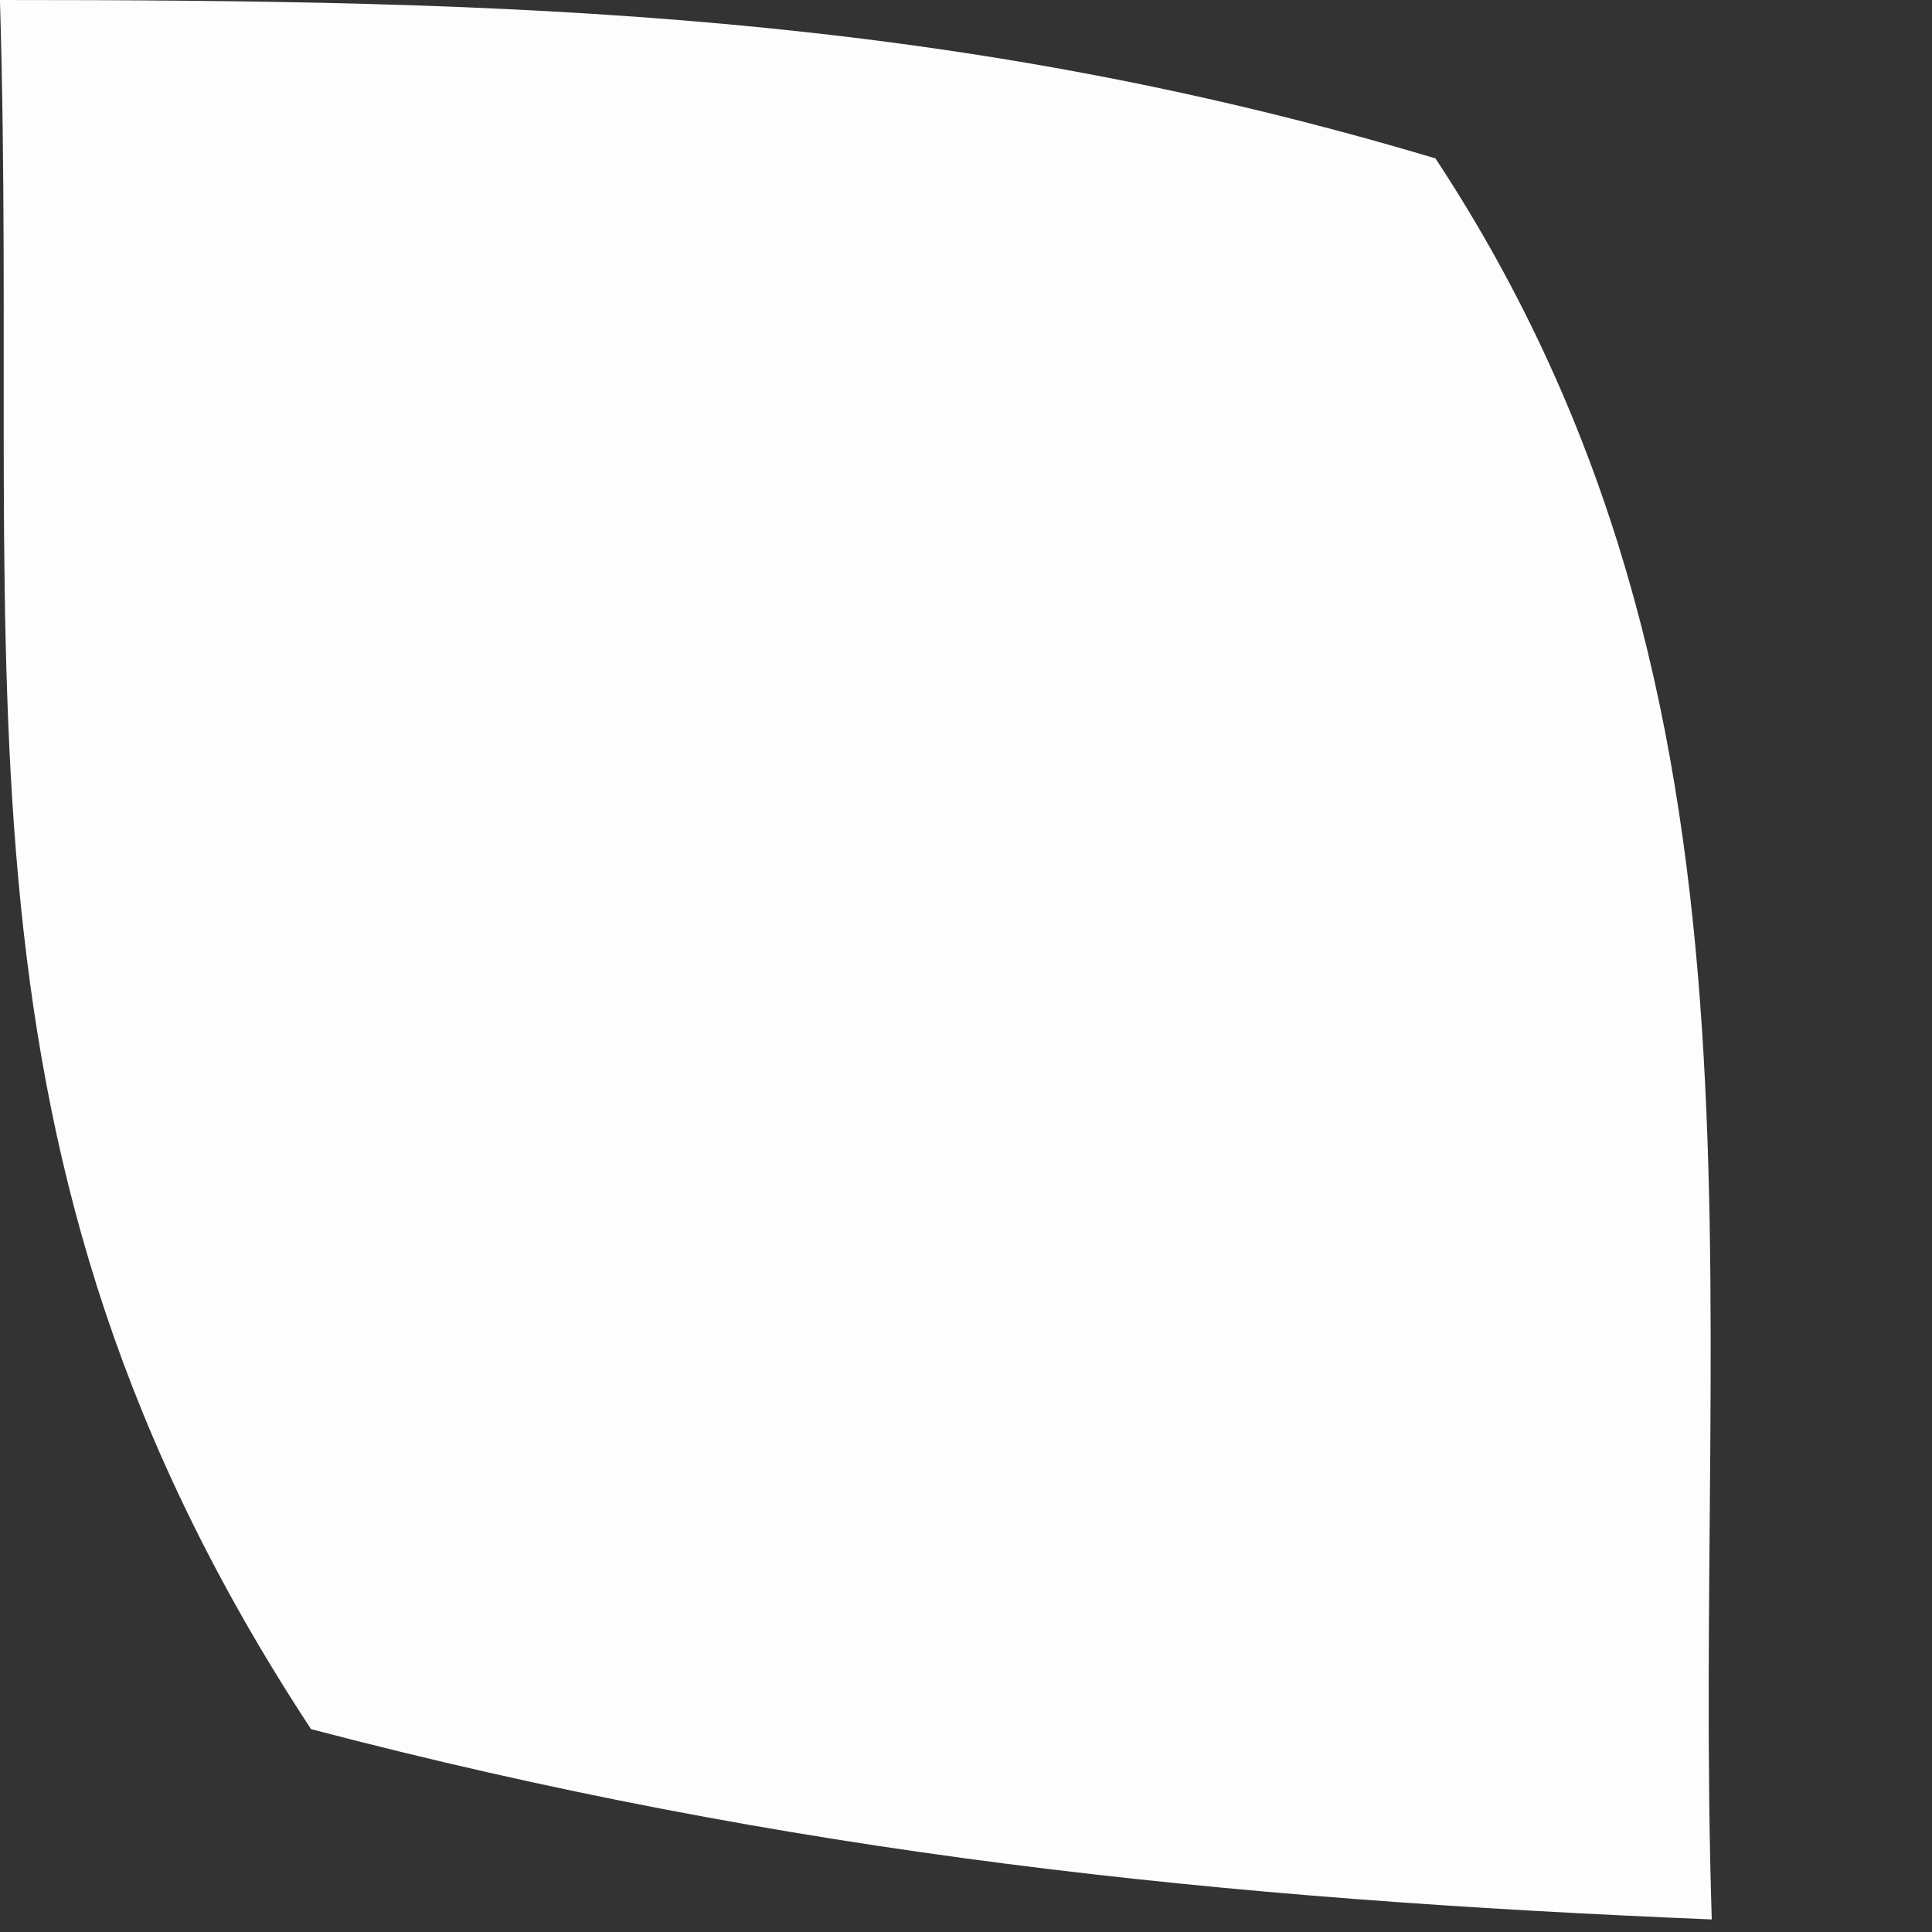 <?xml version="1.0" encoding="utf-8"?>
<svg xmlns="http://www.w3.org/2000/svg" fill="none" height="100%" overflow="visible" preserveAspectRatio="none" style="display: block;" viewBox="0 0 2 2" width="100%">
<rect x="0" y="0" width="2" height="2" fill="#333333" stroke="none"/>
<path d="M0 0C0.525 0 0.975 0.011 1.486 0.164C1.856 0.726 1.751 1.322 1.772 1.987C1.262 1.966 0.818 1.92 0.322 1.79C-0.071 1.192 0.021 0.708 0 0.002V0Z" fill="#FEFDFD" id="Vector"/>
</svg>